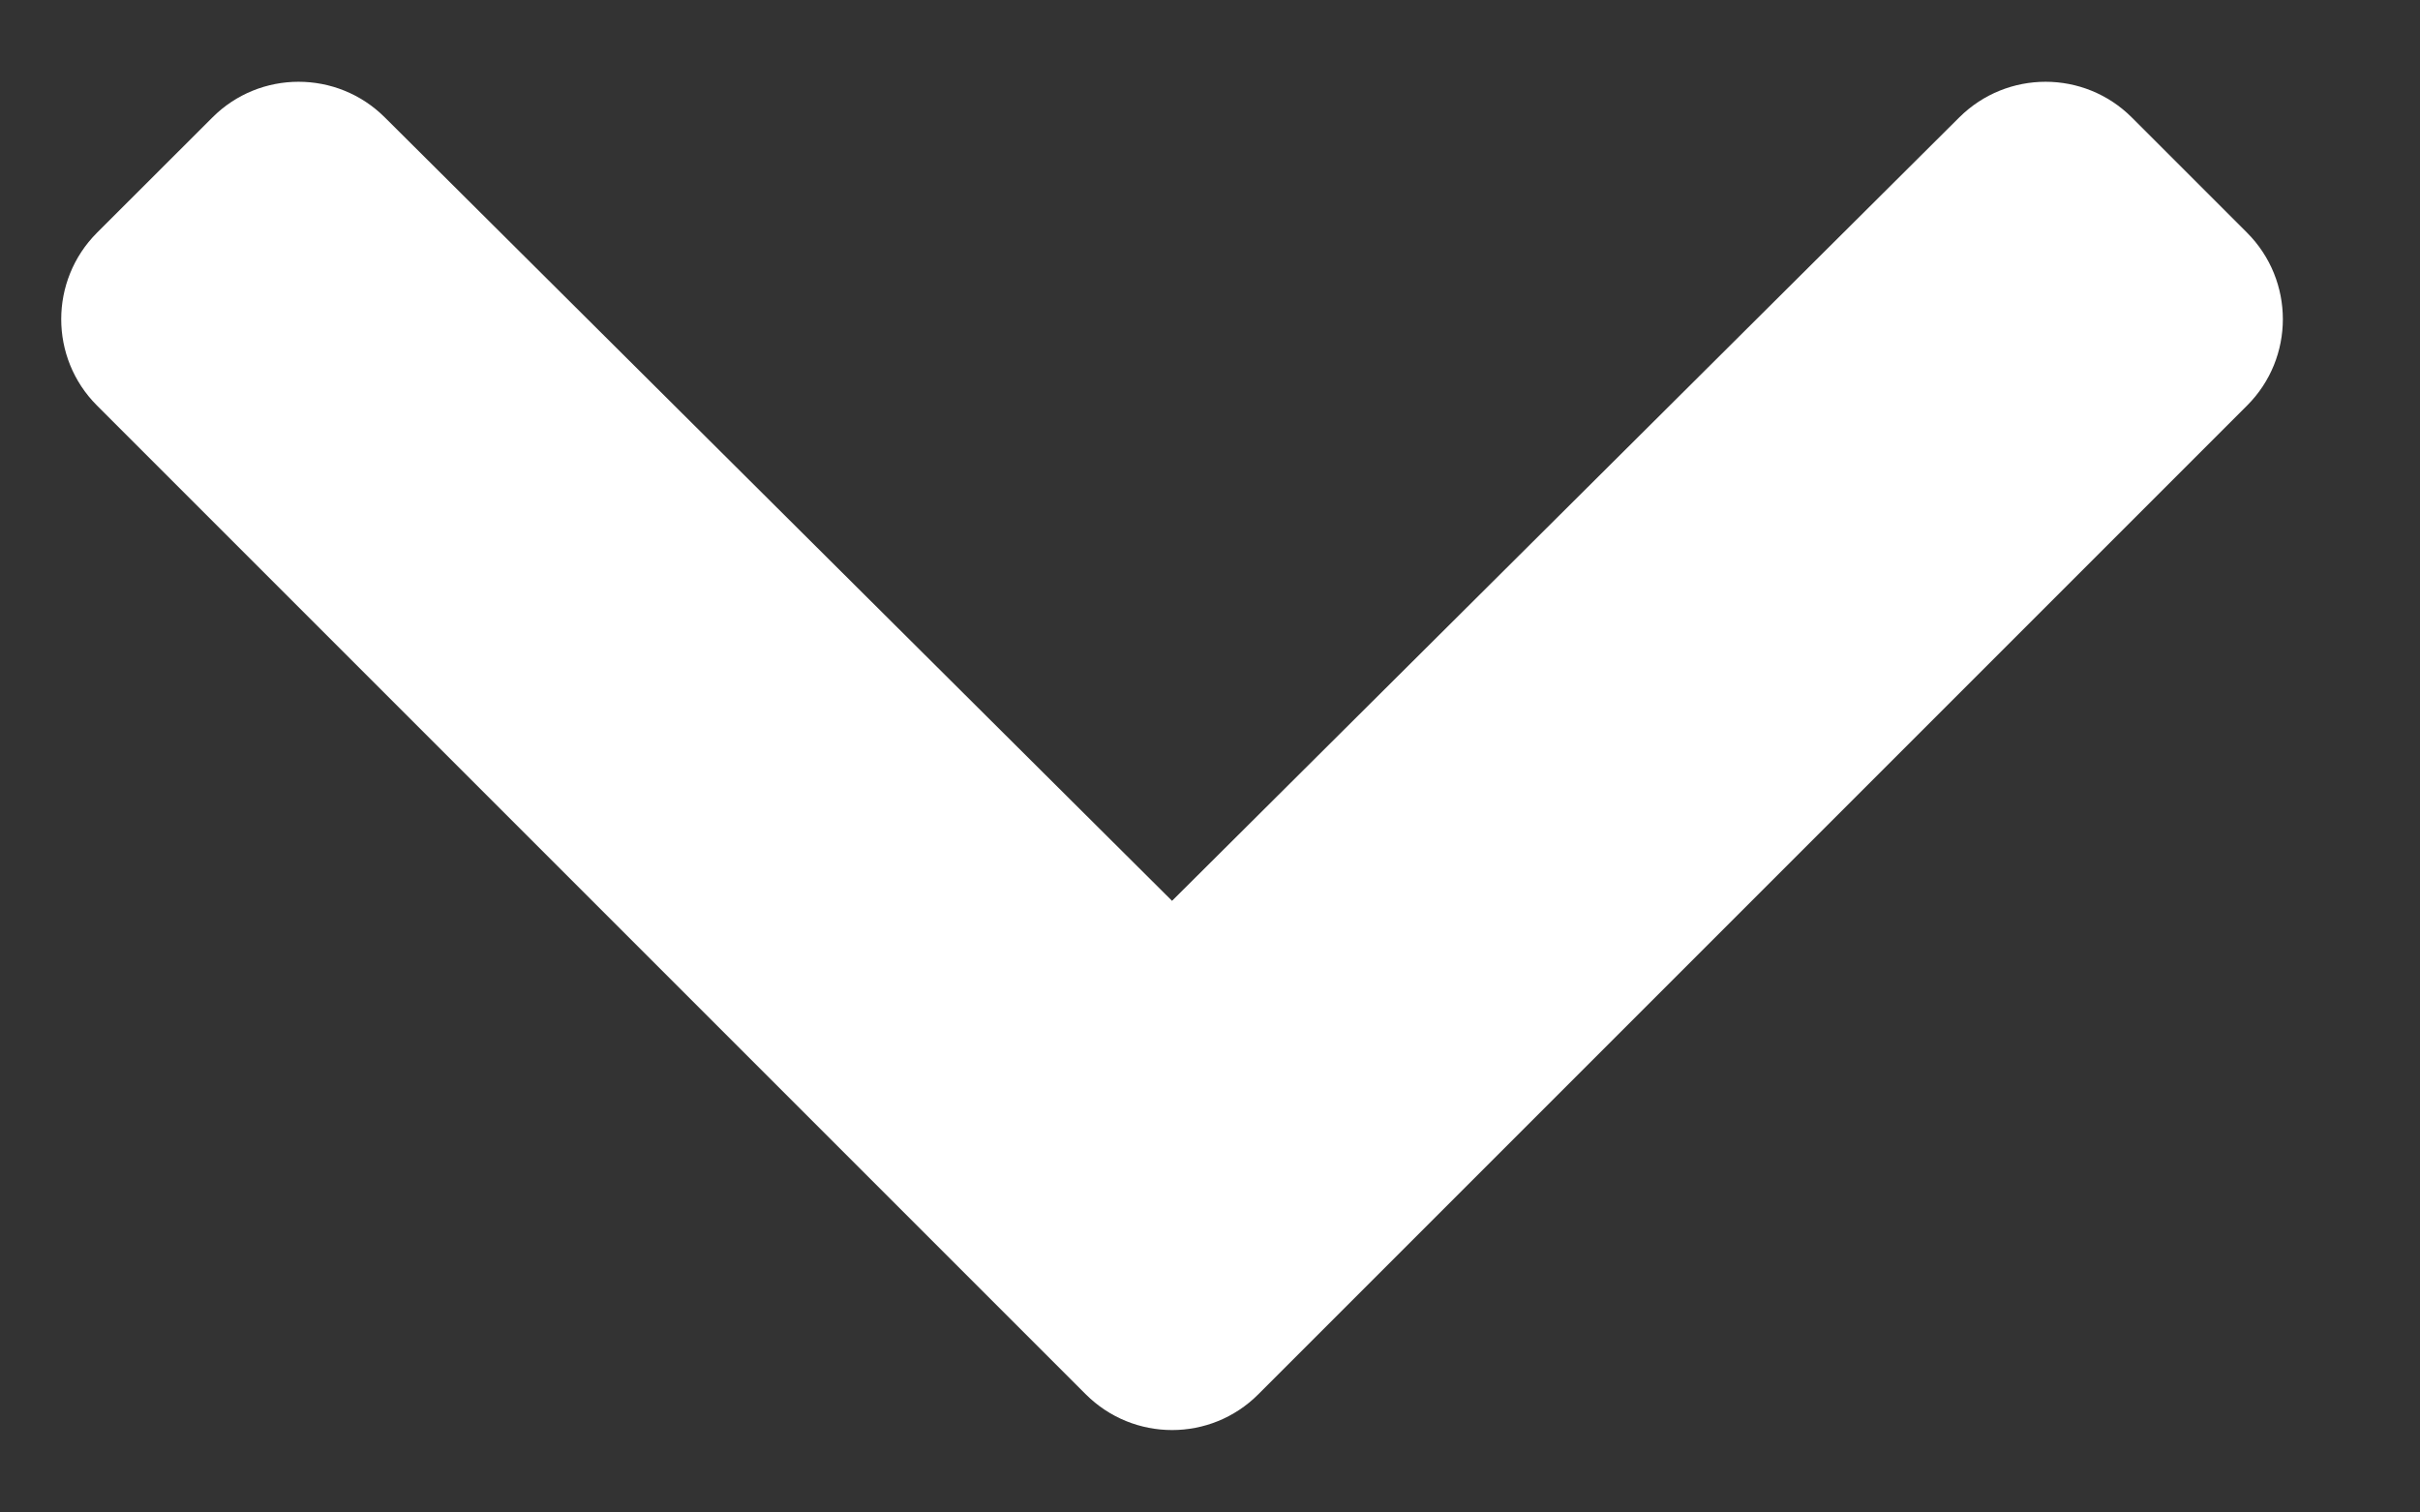 <svg viewBox="0 0 16 10" fill="none" xmlns="http://www.w3.org/2000/svg">
<rect x="0" y="0" width="16" height="10" fill="#333333" stroke="none"/>
<path d="M7.178 9.218L0.641 2.681C0.326 2.366 0.326 1.855 0.641 1.539L1.404 0.777C1.718 0.462 2.229 0.462 2.544 0.776L7.749 5.956L12.954 0.776C13.27 0.462 13.78 0.462 14.095 0.777L14.857 1.539C15.172 1.855 15.172 2.366 14.857 2.681L8.32 9.218C8.005 9.534 7.494 9.534 7.178 9.218Z" fill="white"/>
</svg>
